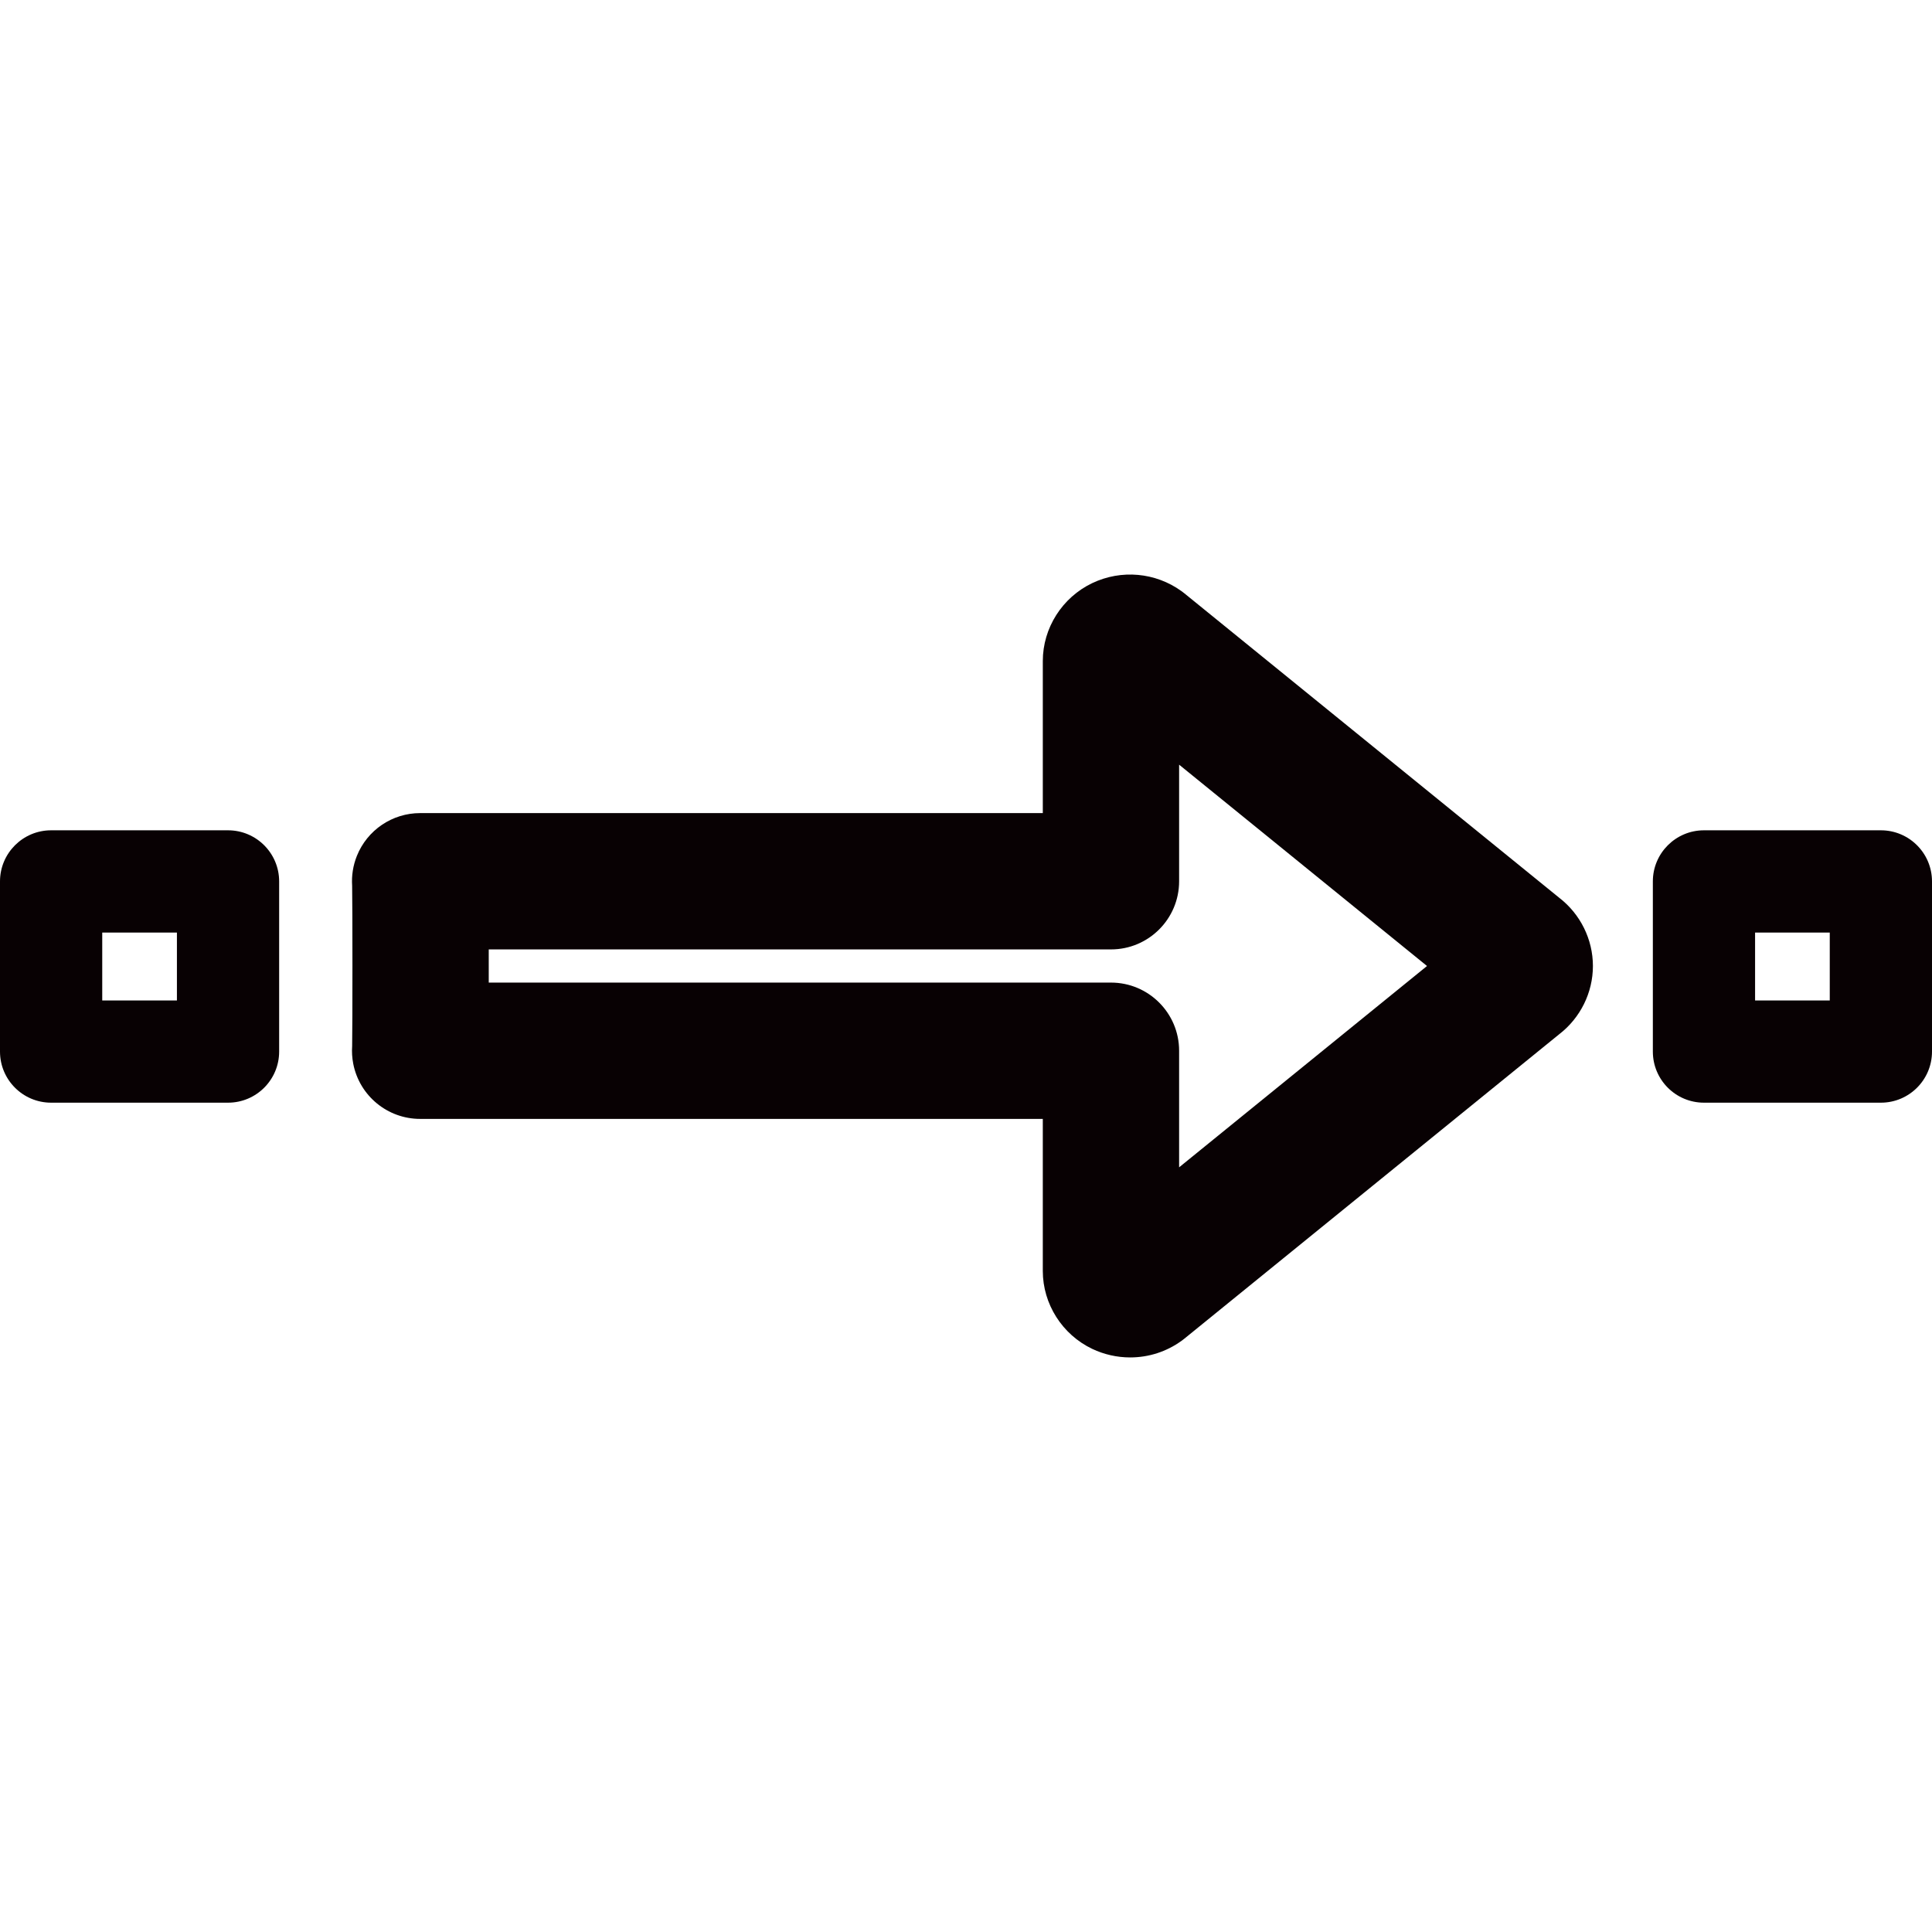 <?xml version="1.0" encoding="utf-8"?>
<!-- Generator: Adobe Illustrator 22.1.0, SVG Export Plug-In . SVG Version: 6.00 Build 0)  -->
<svg version="1.1" id="图形" xmlns="http://www.w3.org/2000/svg" xmlns:xlink="http://www.w3.org/1999/xlink" x="0px" y="0px"
	 viewBox="90.288 58.809 850.394 850.394" enable-background="new 90.288 58.809 850.394 850.394" xml:space="preserve">
<g>
	<path fill="#080103" d="M776.576,453.954L611.7,320.051c-0.442-0.359-0.895-0.705-1.355-1.038
		c-11.448-8.263-26.494-9.625-39.274-3.547c-13.23,6.294-21.779,19.756-21.779,34.295v66.943H275.221
		c-12.259,0-23.285,7.459-27.846,18.838c-1.707,4.258-2.38,8.745-2.089,13.137c0.173,7.574,0.175,62.564,0.004,70.56
		c-0.178,2.574-0.024,5.206,0.492,7.839c2.759,14.076,15.095,24.229,29.439,24.229H549.29v66.943
		c0,14.537,8.548,27.998,21.771,34.291c5.163,2.458,10.921,3.758,16.65,3.758c8.197,0,16.028-2.528,22.646-7.311
		c0.457-0.33,0.904-0.673,1.342-1.028l164.882-133.908c9.319-7.174,14.849-18.319,14.849-30.047
		C791.43,472.274,785.899,461.128,776.576,453.954z M609.29,572.622v-51.315c0-16.568-13.432-30-30-30H305.417
		c0-2.363,0-4.894,0-7.607c0-2.346-0.001-4.69-0.003-6.996l273.877,0c16.568,0,30-13.432,30-30v-51.314l109.114,88.617
		L609.29,572.622z"/>
	<path fill="#080103" d="M190.66,424.278h-77.872c-12.426,0-22.5,10.074-22.5,22.5v74.89c0,12.427,10.074,22.5,22.5,22.5h77.872
		c12.426,0,22.5-10.073,22.5-22.5v-74.89C213.16,434.352,203.086,424.278,190.66,424.278z M168.16,499.168h-32.872v-29.89h32.872
		V499.168z"/>
	<path fill="#080103" d="M918.182,424.278H840.31c-12.427,0-22.5,10.074-22.5,22.5v74.89c0,12.427,10.073,22.5,22.5,22.5h77.872
		c12.427,0,22.5-10.073,22.5-22.5v-74.89C940.682,434.352,930.609,424.278,918.182,424.278z M895.682,499.168H862.81v-29.89h32.872
		V499.168z"/>
</g>
</svg>
